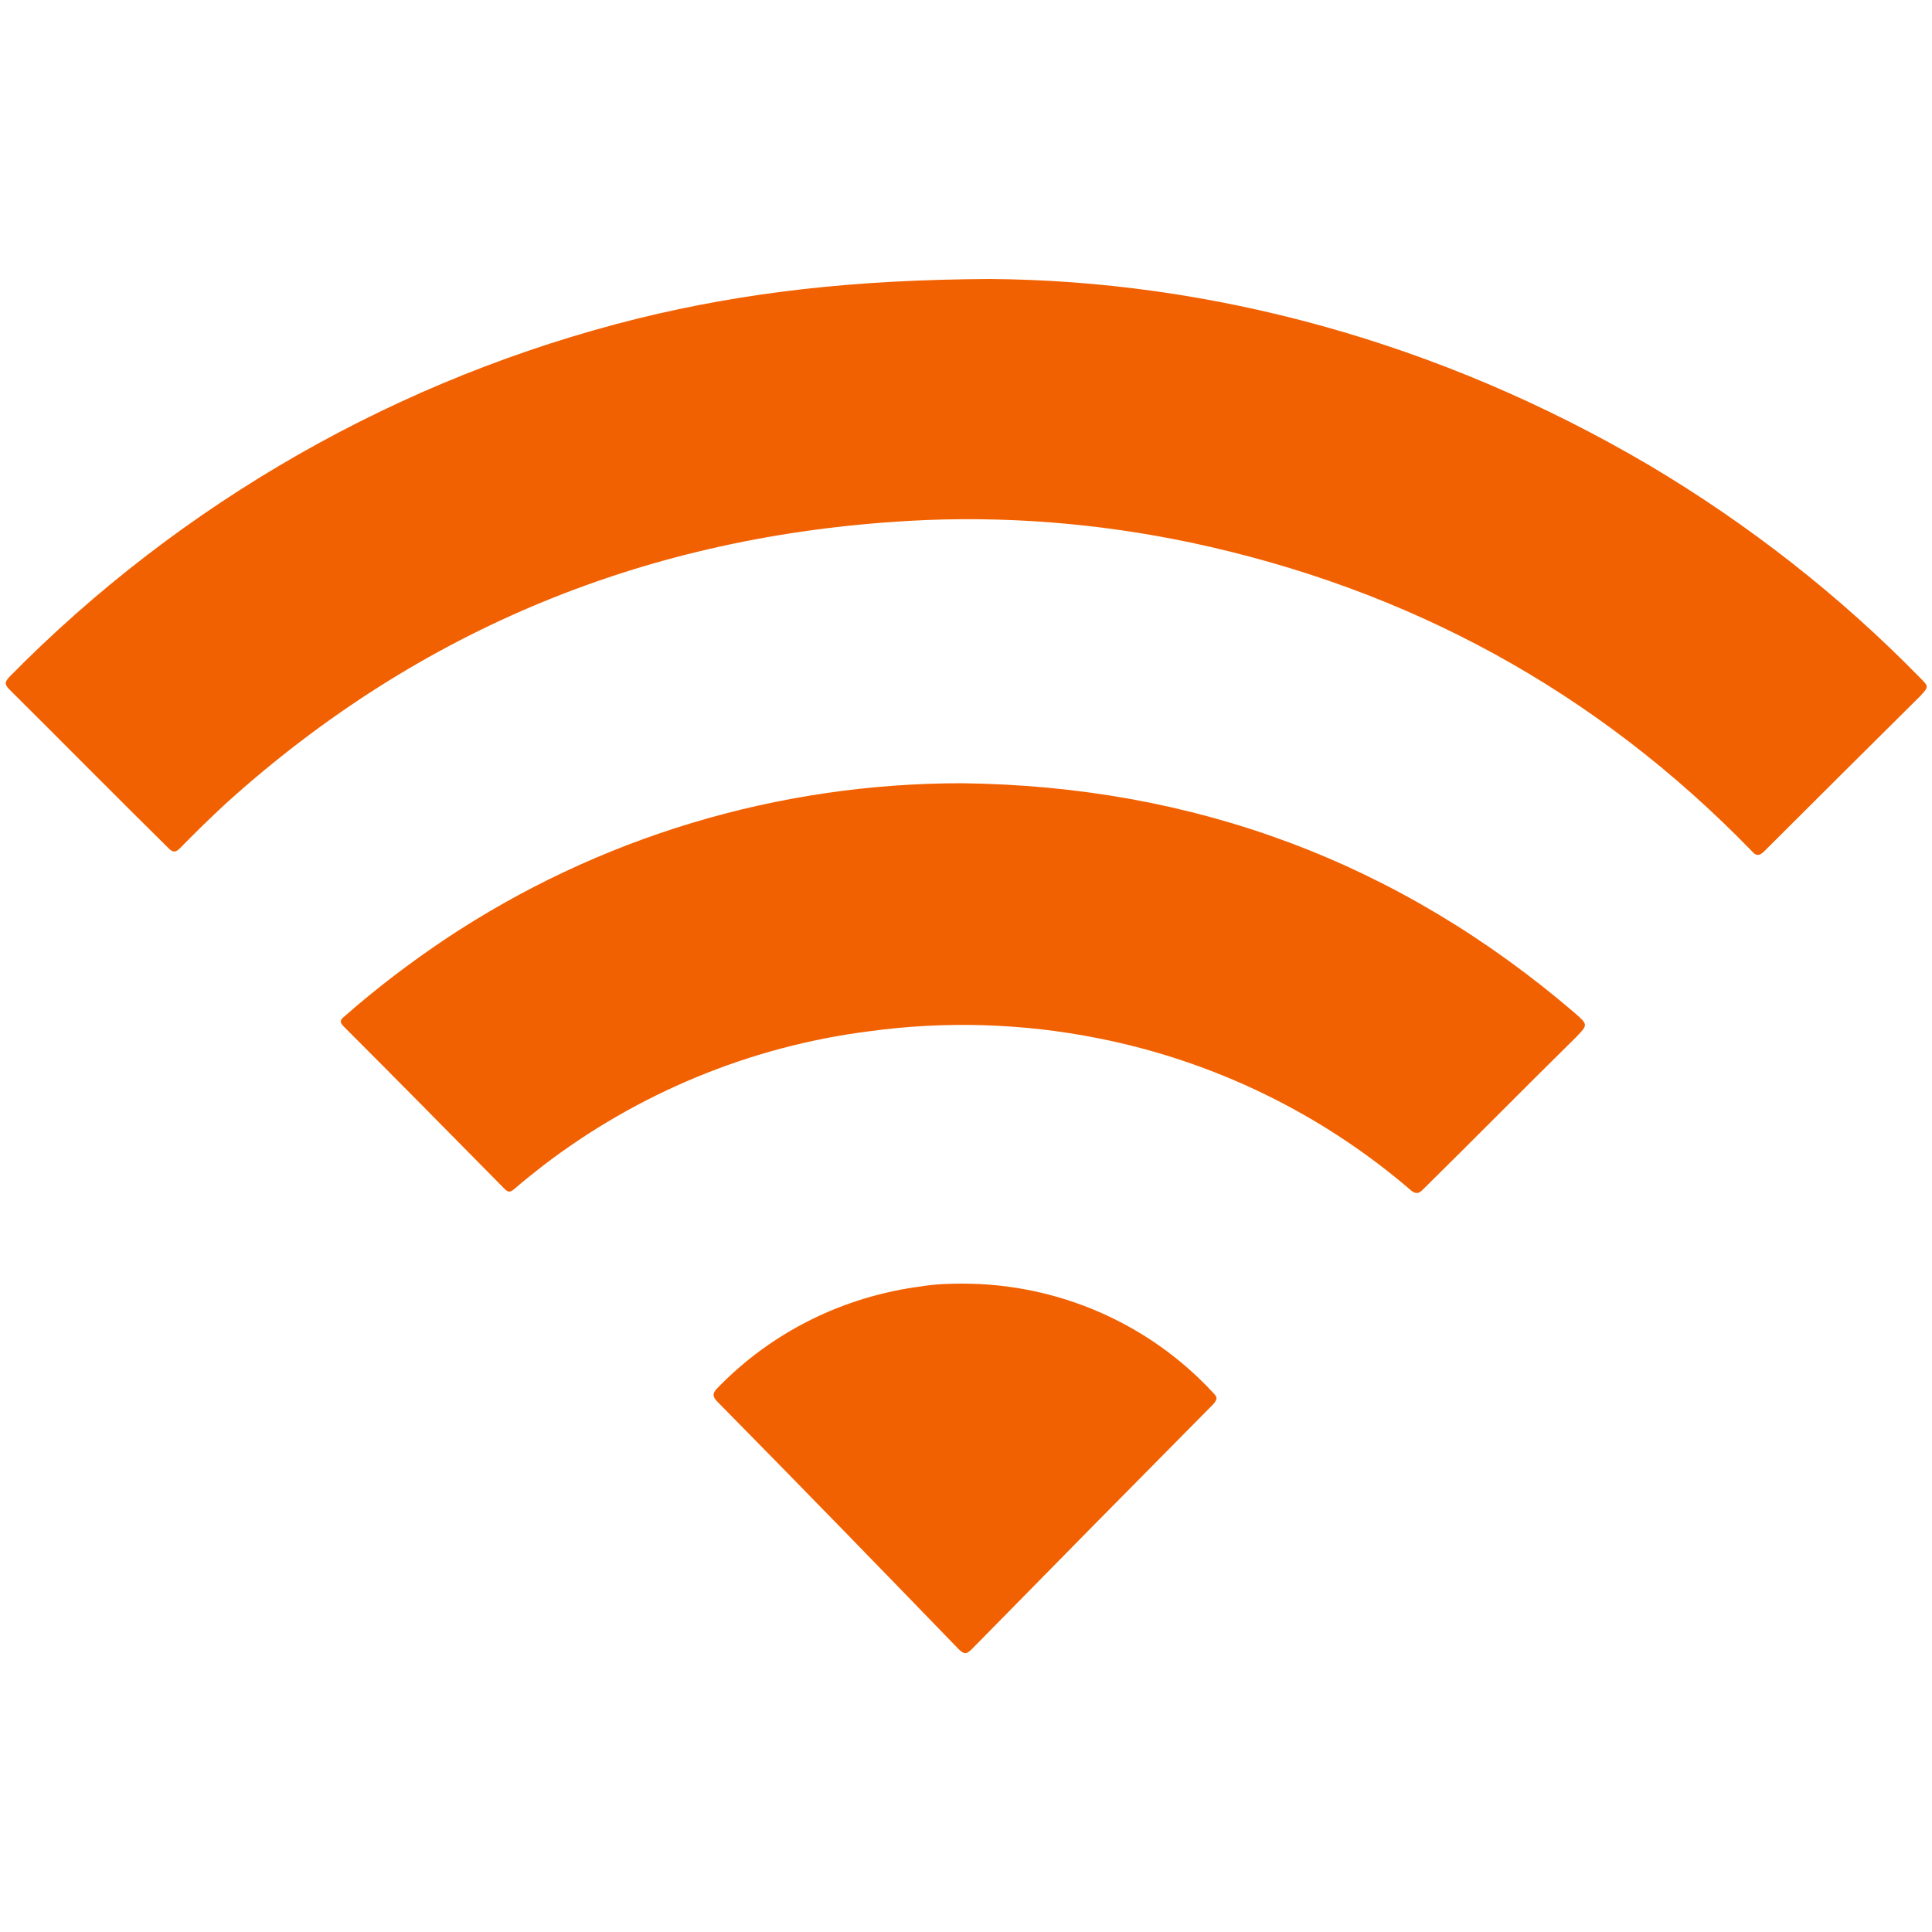 <?xml version="1.0" encoding="utf-8"?>
<!-- Generator: Adobe Illustrator 22.0.1, SVG Export Plug-In . SVG Version: 6.00 Build 0)  -->
<svg version="1.1" id="Ebene_1" xmlns="http://www.w3.org/2000/svg" xmlns:xlink="http://www.w3.org/1999/xlink" x="0px" y="0px"
	 viewBox="0 0 500 500" style="enable-background:new 0 0 500 500;" xml:space="preserve">
<style type="text/css">
	.st0{fill:#F26101;}
</style>
<g id="wlan">
	<path class="st0" d="M256.1,72.2c56.8,0.4,116,16,170.7,48.2c25.6,15.2,49.3,33.7,70.1,55c2.3,2.3,2.3,2.3,0,4.8
		c-13.4,13.3-26.7,26.5-40.2,40c-1.4,1.4-2.2,1.4-3.4,0c-40.2-41.4-88.7-67.8-145.2-79.8c-23.8-5-48.4-7-72.8-5.6
		c-67.4,3.8-126.6,27.8-176.8,73.1c-4.1,3.8-8.1,7.7-11.8,11.5c-1.1,1.1-1.8,1.4-3,0.2c-14-13.8-27.4-27.4-41.2-41.1
		c-1.4-1.4-1.3-2,0-3.4C47,129.9,103.5,97.7,165.2,82.4C193,75.6,220.9,72.4,256.1,72.2z"/>
	<path class="st0" d="M248.9,202.7c60.1,0.7,113.1,20.4,158.7,59.5c3.4,3,3.4,3,0.2,6.3c-13.3,13.1-26.4,26.4-39.6,39.4
		c-1.1,1.1-1.8,1.1-3,0.2c-23.1-19.9-51.1-33.5-81-39.4c-19.5-3.9-39.6-4.5-59.3-1.8c-30.7,3.9-59.9,16-84.4,34.8
		c-2.5,2-5,3.9-7.5,6.1c-1.1,0.9-1.6,0.7-2.5-0.2c-13.8-14-27.6-28-41.6-42c-1.4-1.4-0.4-2,0.4-2.7c8.2-7.2,16.9-13.8,26-19.9
		C154.8,216.7,201.2,202.7,248.9,202.7z"/>
	<path class="st0" d="M249.1,332.2c24.6,0,48.2,10.2,64.9,28.3c1.1,1.1,1.1,1.6,0,2.9c-20.8,21-41.6,42.1-62.4,63.3
		c-1.4,1.4-2,1.6-3.6,0c-20.6-21.3-41.4-42.7-62.2-63.8c-1.3-1.3-1.6-2.2-0.2-3.6c14.2-14.7,32.8-23.8,52.9-26.4
		C242.1,332.3,245.7,332.2,249.1,332.2z"/>
</g>
</svg>
